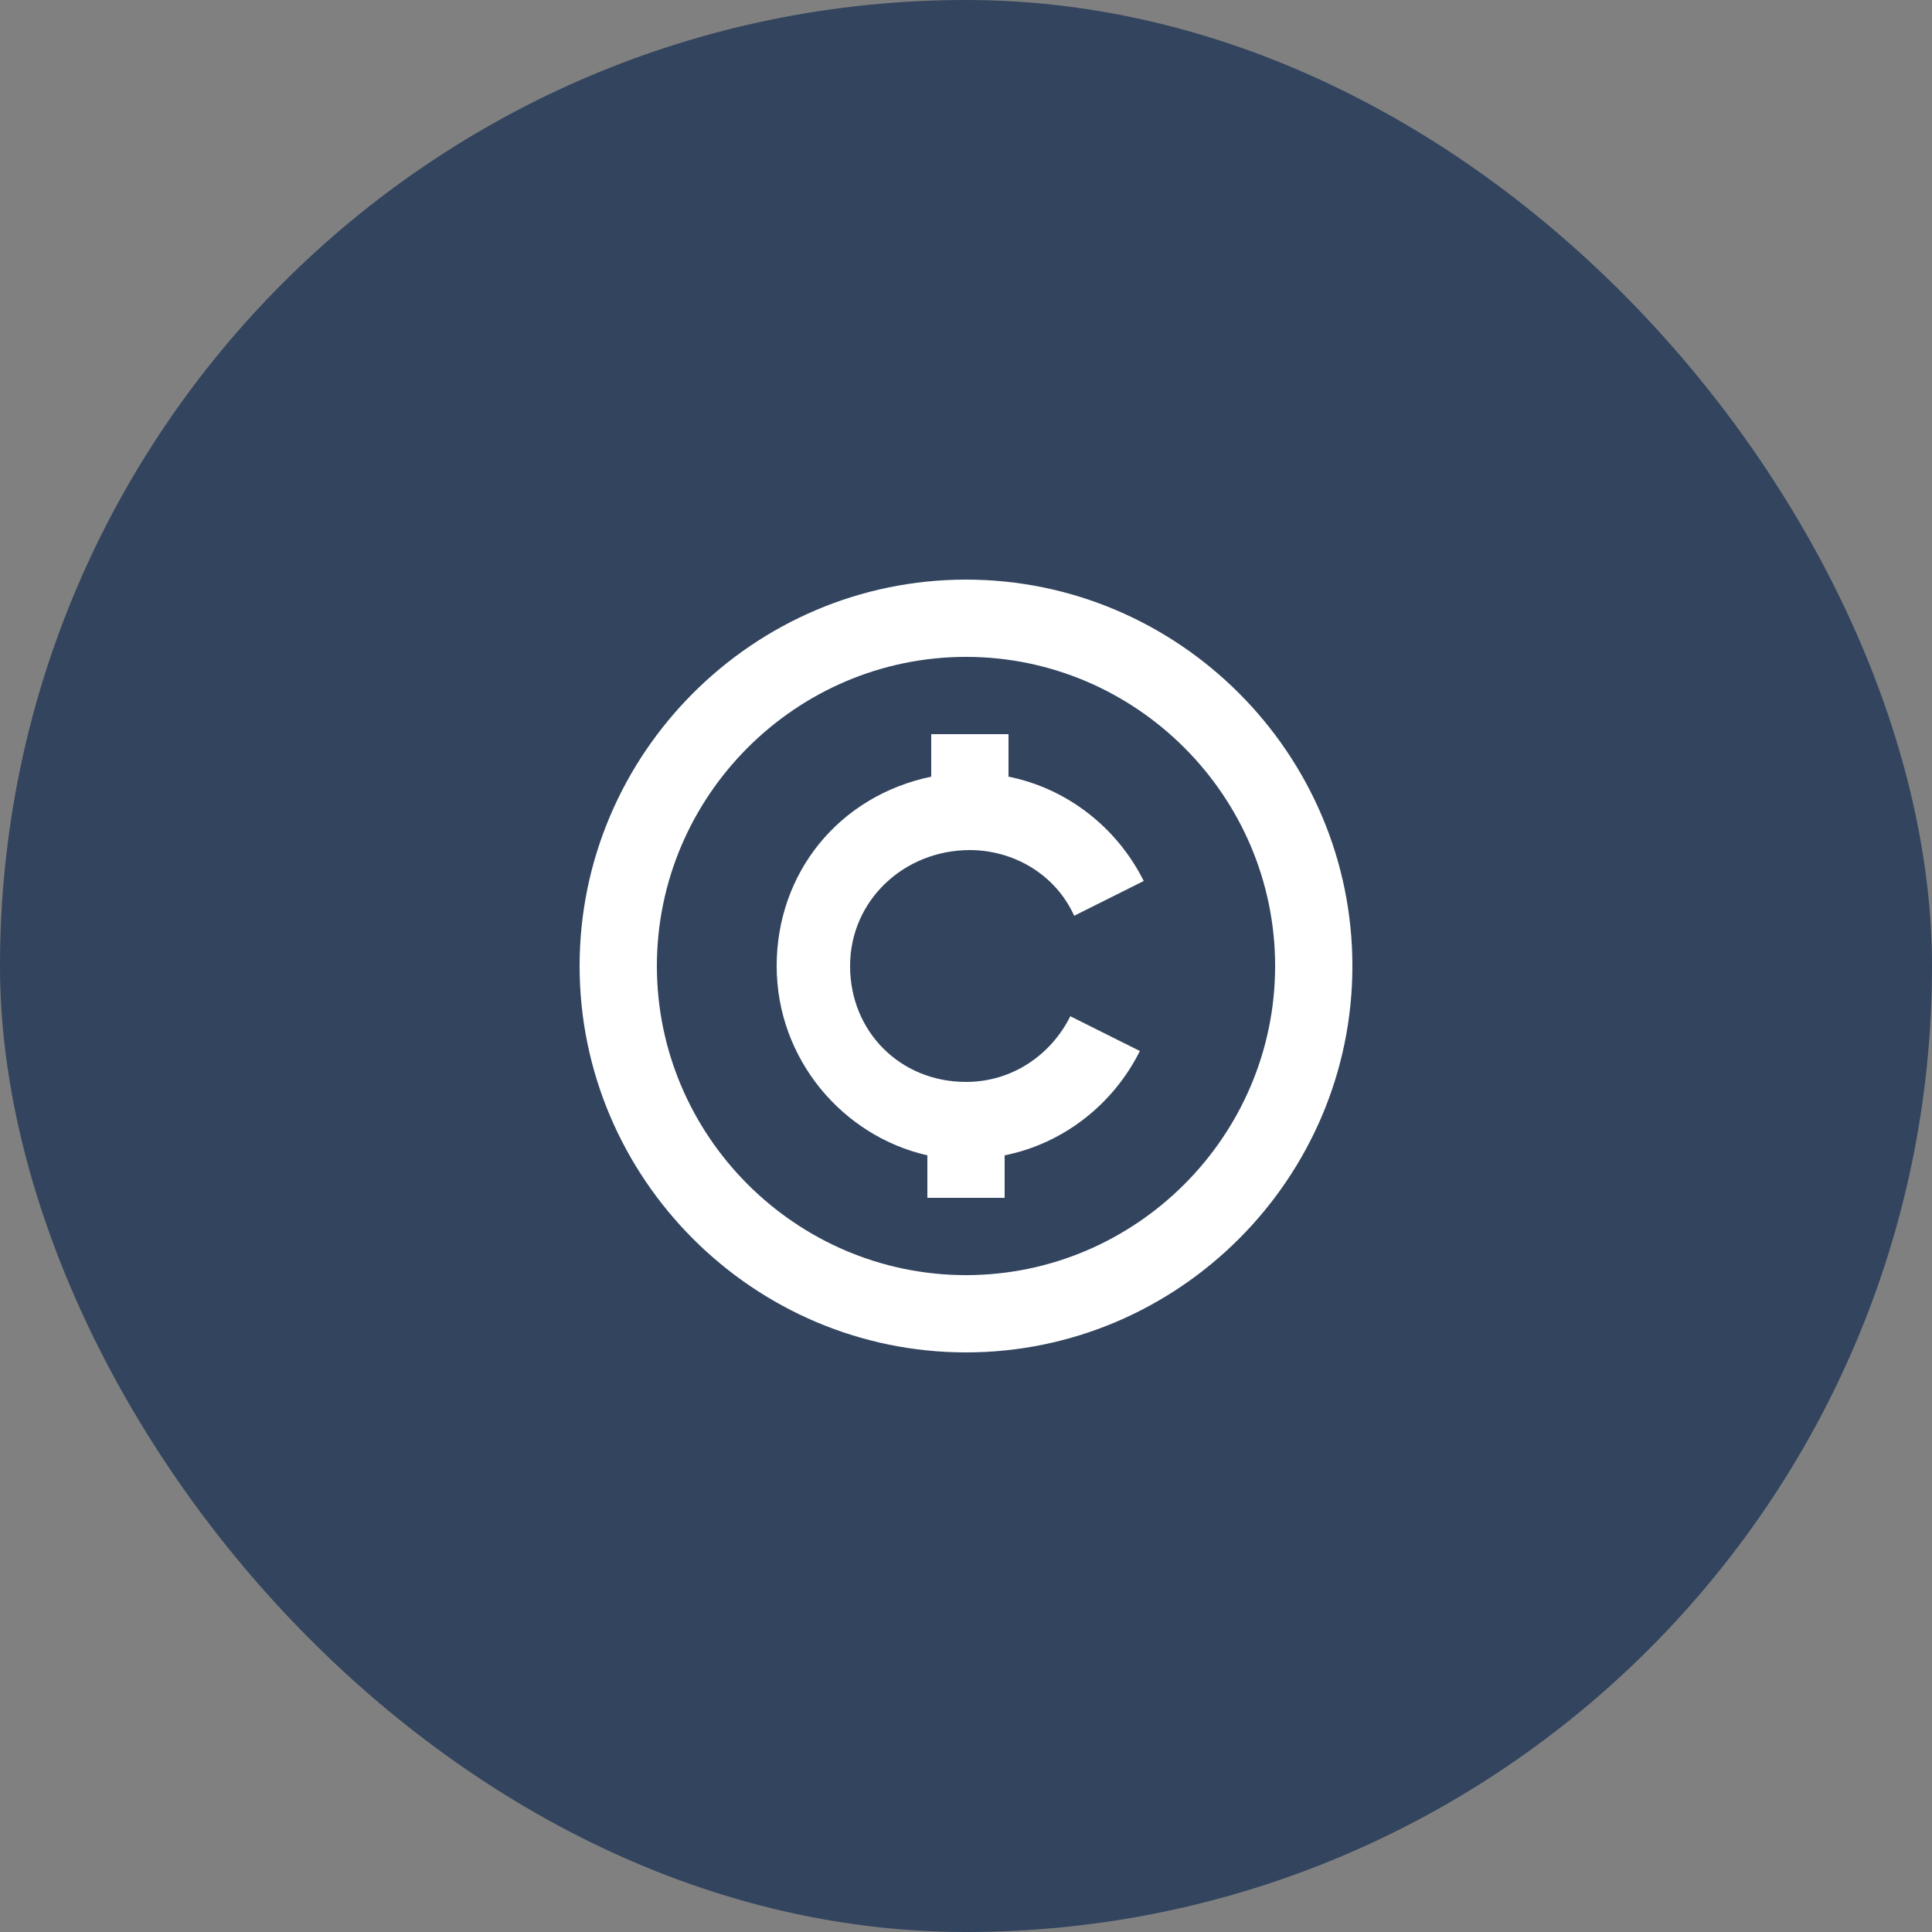 <svg width="140" height="140" viewBox="0 0 140 140" fill="none" xmlns="http://www.w3.org/2000/svg">
<rect x="0" y="0" width="140" height="140" fill="#808080" stroke="none"/>
<rect width="140" height="140" rx="70" fill="#32445E"/>
<path d="M70 42C54.6 42 42 54.6 42 70C42 85.4 54.6 98 70 98C85.4 98 98 85.4 98 70C98 54.6 85.4 42 70 42ZM70 92.4C57.68 92.4 47.6 82.32 47.6 70C47.6 57.68 57.68 47.6 70 47.6C82.32 47.6 92.4 57.68 92.4 70C92.4 82.32 82.32 92.4 70 92.4Z" fill="white"/>
<path d="M70.28 61.6C73.36 61.6 76.44 63.28 77.84 66.36L82.88 63.84C80.92 59.92 77.28 57.12 73.08 56.28V53.2H67.48V56.28C60.76 57.68 56.28 63.28 56.28 70C56.28 76.72 61.04 82.32 67.2 83.72V86.8H72.8V83.72C77 82.88 80.64 80.08 82.6 76.16L77.56 73.64C76.16 76.44 73.36 78.4 70 78.4C65.24 78.4 61.6 74.76 61.6 70C61.6 65.24 65.52 61.6 70.28 61.6Z" fill="white"/>
</svg>
